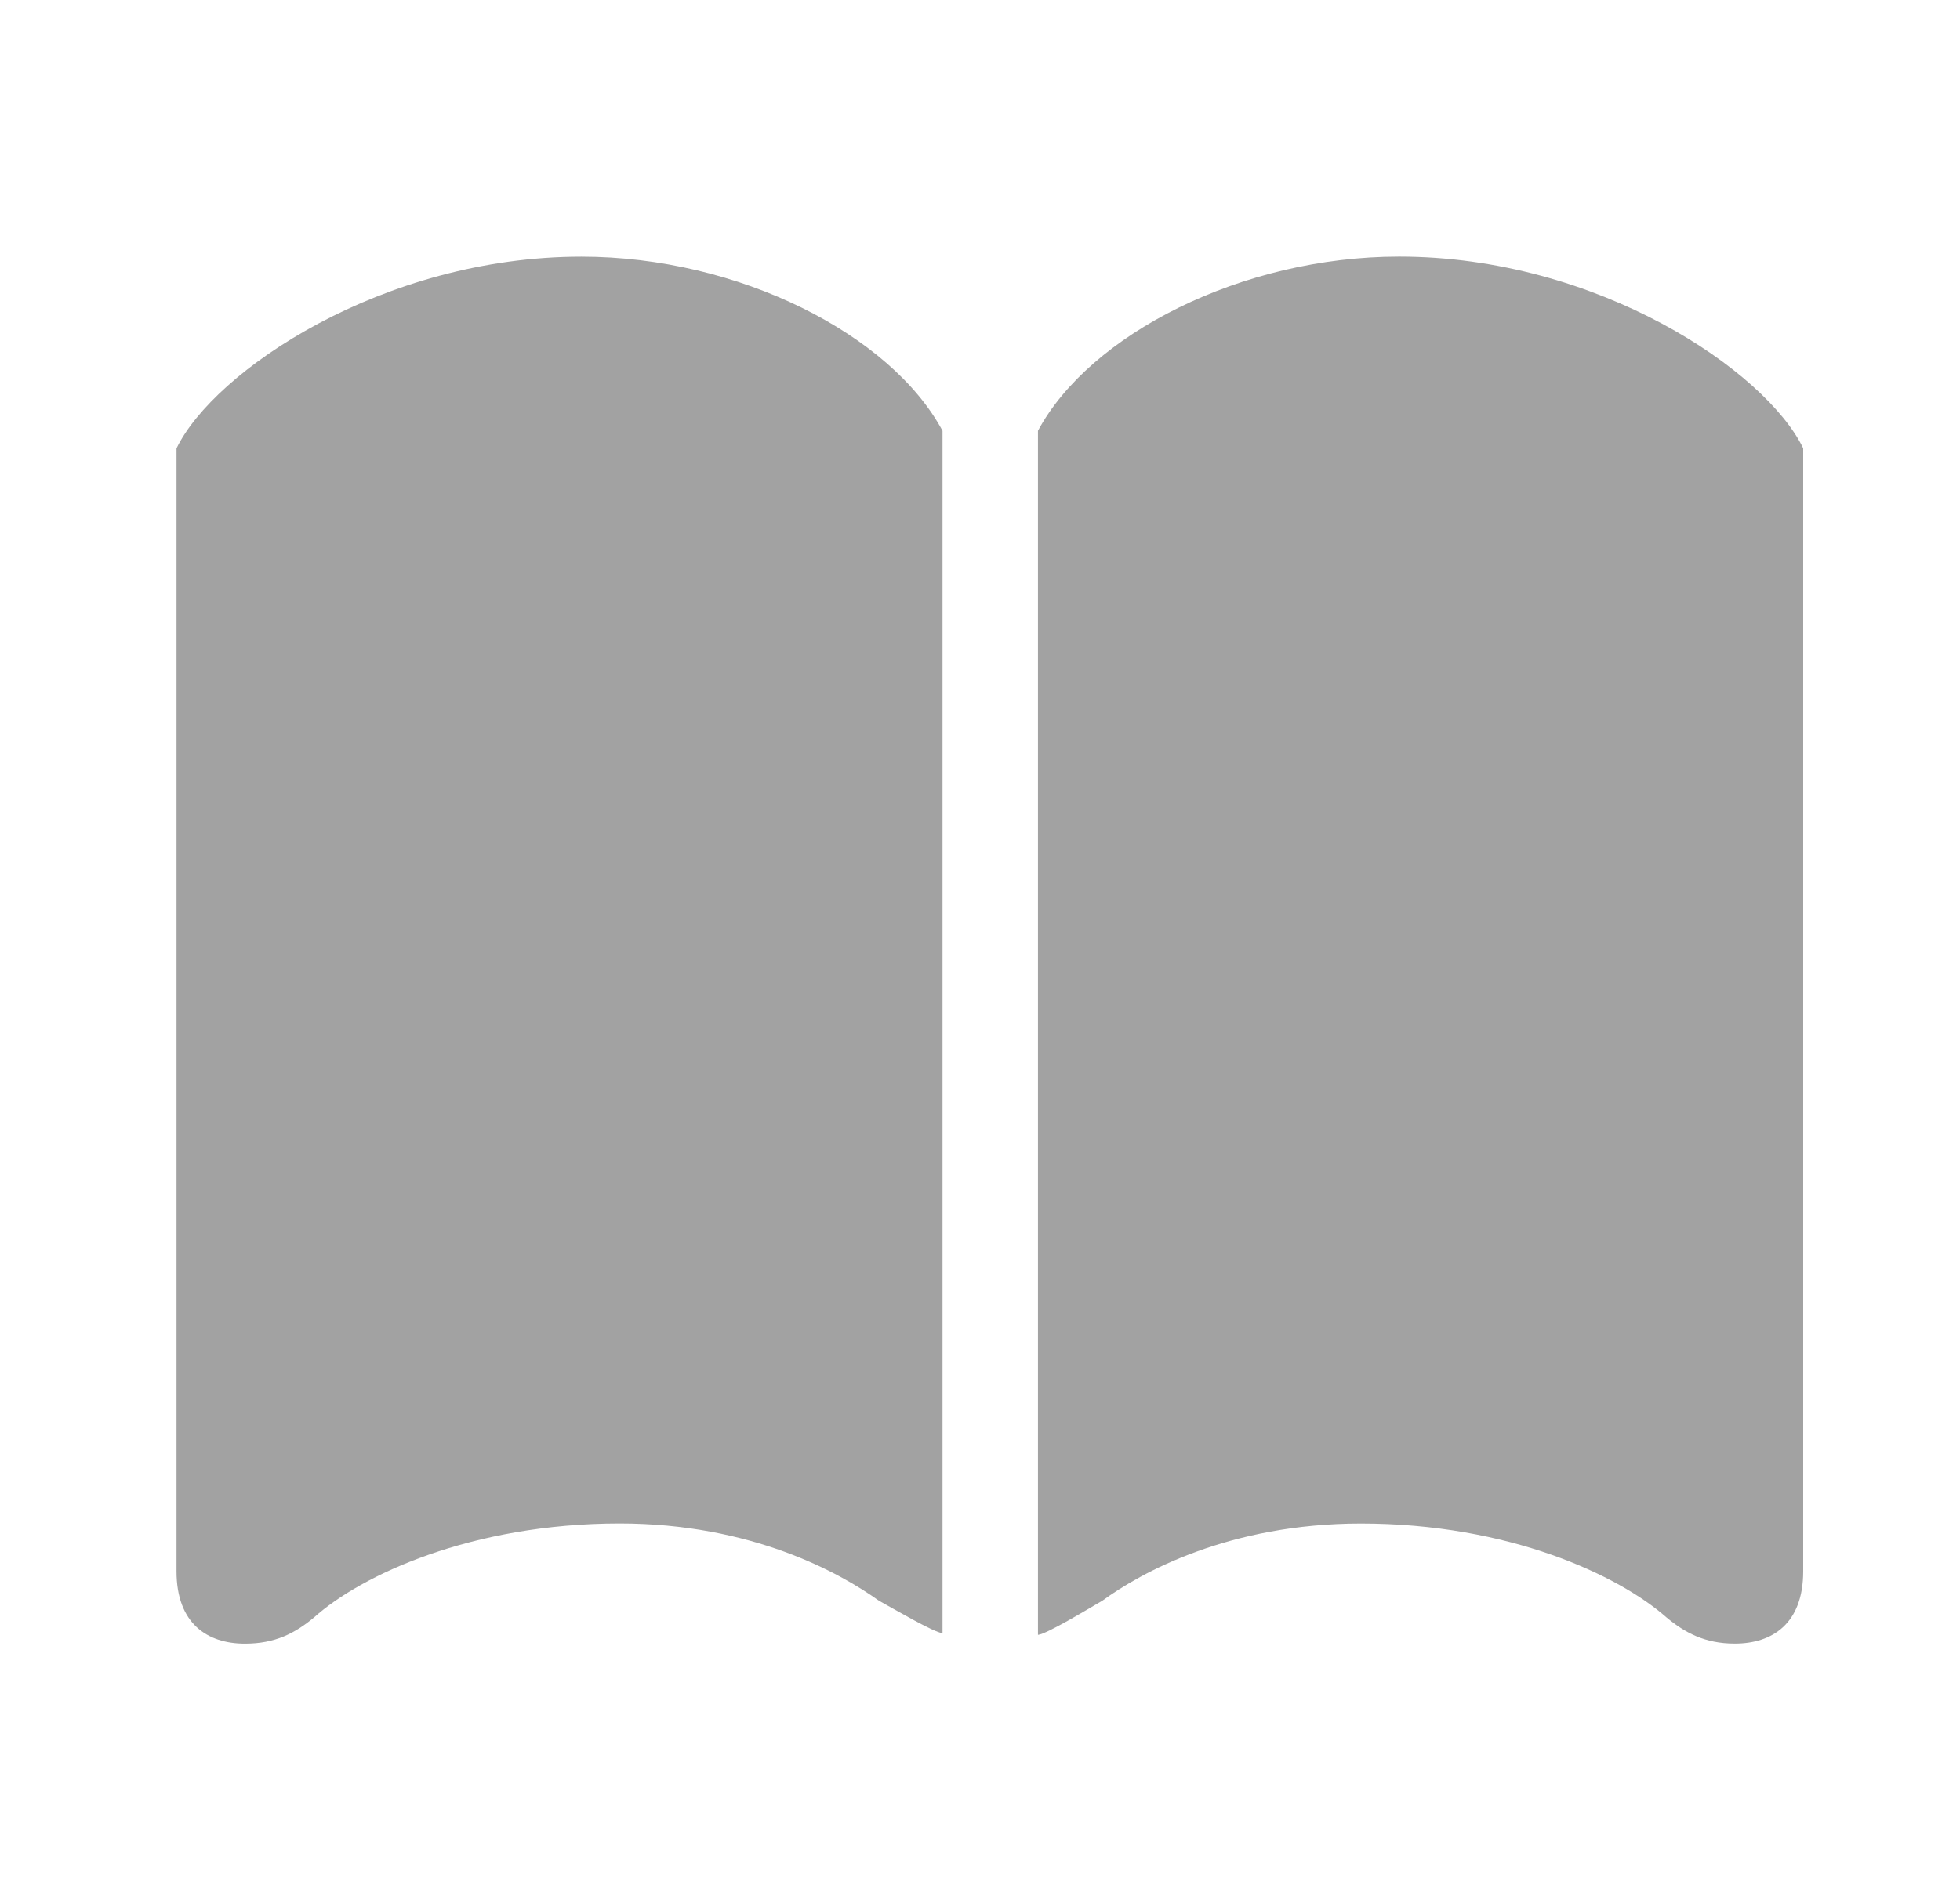 <svg xmlns="http://www.w3.org/2000/svg" fill="none" viewBox="0 0 33 32" height="32" width="33">
<path fill="#A2A2A2" d="M10.432 25.656C12.655 25.656 14.142 26.487 14.797 26.956C15.039 27.089 15.722 27.491 15.869 27.504V7.255C14.999 5.634 12.44 4.322 9.789 4.322C6.44 4.322 3.601 6.251 2.972 7.55V26.461C2.972 27.345 3.494 27.68 4.124 27.68C4.632 27.68 4.967 27.505 5.289 27.237C6.079 26.528 7.94 25.656 10.432 25.656ZM22.914 25.657C25.405 25.657 27.253 26.528 28.057 27.237C28.364 27.492 28.7 27.679 29.208 27.679C29.838 27.679 30.36 27.345 30.36 26.461V7.549C29.731 6.249 26.905 4.321 23.556 4.321C20.905 4.321 18.347 5.633 17.476 7.254V27.532C17.624 27.518 18.307 27.103 18.561 26.956C19.204 26.487 20.691 25.657 22.914 25.657Z"></path>
</svg>
